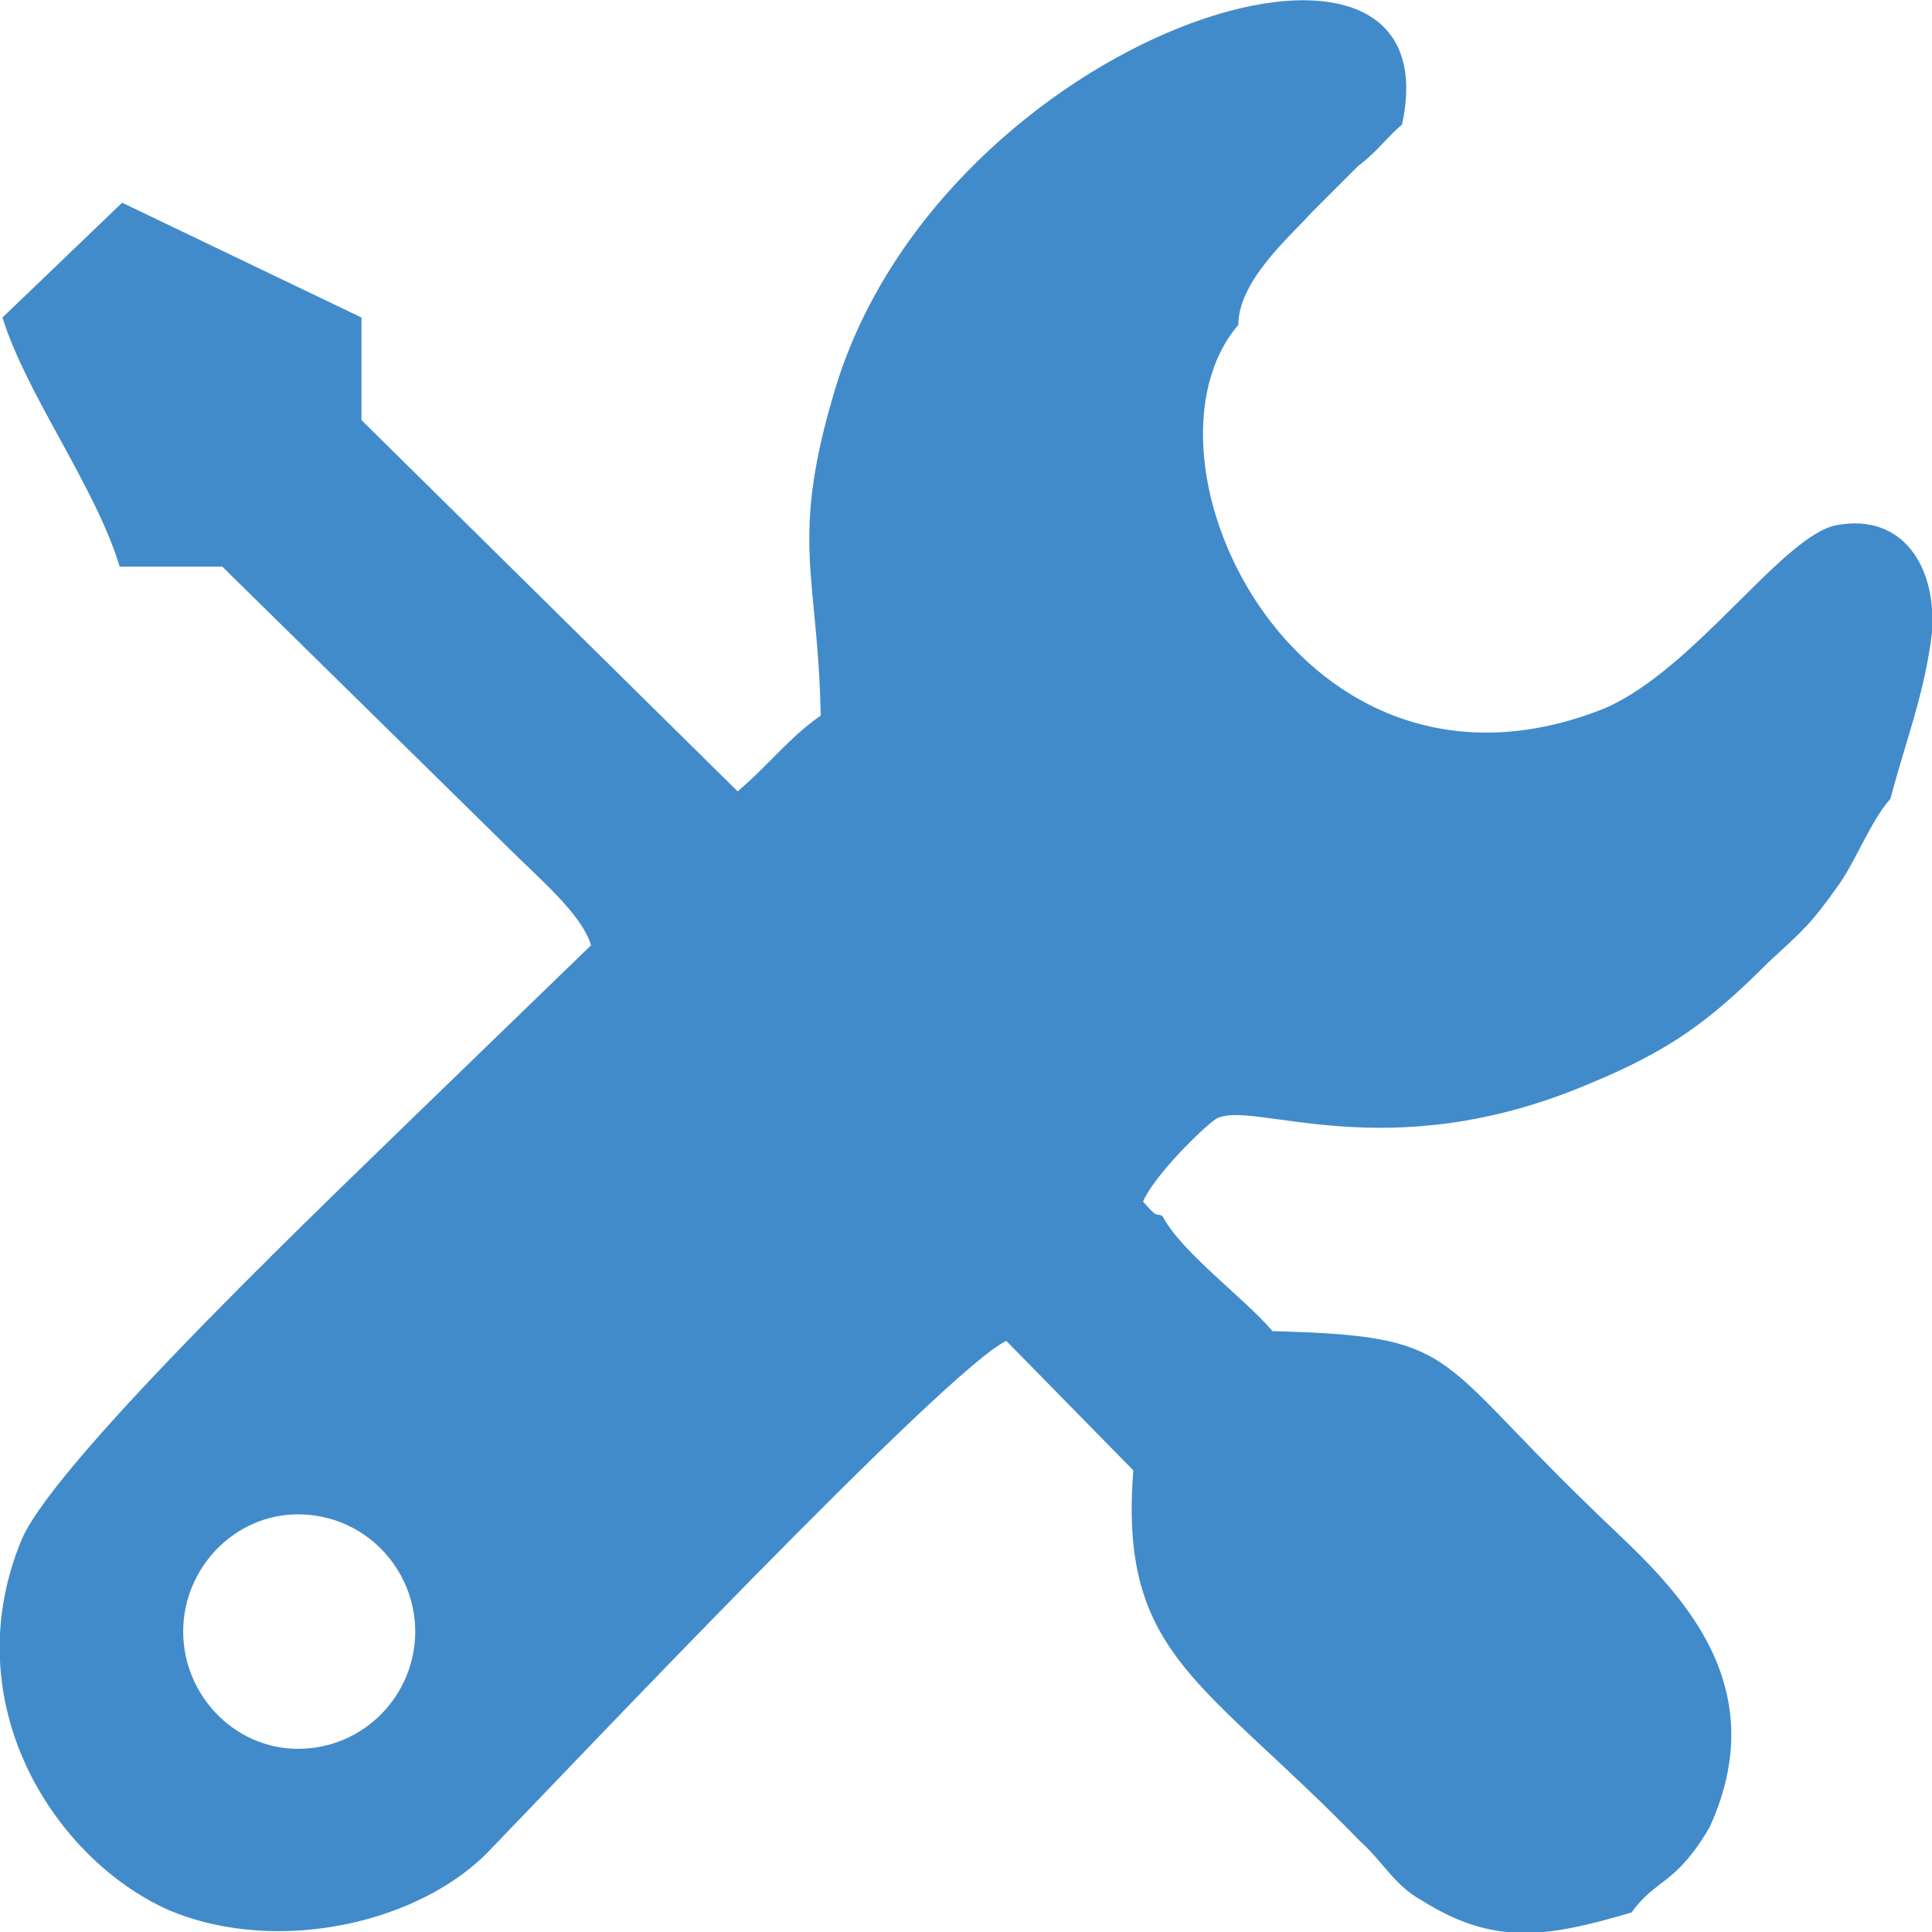 <?xml version="1.0" encoding="UTF-8"?>
<!DOCTYPE svg PUBLIC "-//W3C//DTD SVG 1.1//EN" "http://www.w3.org/Graphics/SVG/1.1/DTD/svg11.dtd">
<!-- Creator: CorelDRAW 2023 -->
<svg xmlns="http://www.w3.org/2000/svg" xml:space="preserve" width="91px" height="91px" version="1.1" style="shape-rendering:geometricPrecision; text-rendering:geometricPrecision; image-rendering:optimizeQuality; fill-rule:evenodd; clip-rule:evenodd"
viewBox="0 0 7.91 7.91"
 xmlns:xlink="http://www.w3.org/1999/xlink"
 xmlns:xodm="http://www.corel.com/coreldraw/odm/2003">
 <defs>
  <style type="text/css">
   <![CDATA[
    .fil0 {fill:none}
    .fil1 {fill:#428BCA}
   ]]>
  </style>
 </defs>
 <g id="Layer_x0020_1">
  <rect class="fil0" width="7.91" height="7.91"/>
  <path class="fil1" d="M1.22 6.2c0.27,0 0.48,0.22 0.48,0.48 0,0.26 -0.21,0.48 -0.48,0.48 -0.26,0 -0.47,-0.22 -0.47,-0.48 0,-0.26 0.21,-0.48 0.47,-0.48zm-0.73 -3.88l0.42 0 1.16 1.14c0.14,0.14 0.31,0.28 0.35,0.41l-0.63 0.61c-0.39,0.38 -1.55,1.48 -1.7,1.82 -0.28,0.67 0.13,1.31 0.6,1.52 0.45,0.19 1.04,0.05 1.32,-0.25 0.31,-0.32 1.87,-1.97 2.11,-2.08l0.52 0.53c-0.06,0.76 0.29,0.86 0.93,1.52 0.09,0.08 0.14,0.18 0.25,0.24 0.3,0.19 0.52,0.15 0.86,0.05 0.1,-0.14 0.18,-0.11 0.32,-0.35 0.3,-0.66 -0.24,-1.06 -0.5,-1.32 -0.64,-0.62 -0.53,-0.69 -1.29,-0.71 -0.12,-0.14 -0.37,-0.32 -0.45,-0.47 -0.03,-0.02 -0.01,0.02 -0.08,-0.06 0.04,-0.1 0.24,-0.3 0.3,-0.34 0.15,-0.08 0.69,0.21 1.52,-0.14 0.34,-0.14 0.5,-0.26 0.74,-0.5 0.14,-0.13 0.17,-0.15 0.29,-0.32 0.07,-0.1 0.13,-0.26 0.21,-0.35 0.06,-0.23 0.14,-0.43 0.17,-0.68 0.02,-0.27 -0.12,-0.49 -0.39,-0.44 -0.22,0.04 -0.58,0.59 -0.95,0.75 -1.25,0.5 -1.97,-1.02 -1.5,-1.57 0,-0.18 0.21,-0.36 0.3,-0.46 0.08,-0.08 0.12,-0.12 0.19,-0.19 0.08,-0.06 0.12,-0.12 0.18,-0.17 0.23,-1.05 -1.88,-0.37 -2.32,1.08 -0.19,0.63 -0.07,0.76 -0.06,1.34 -0.13,0.09 -0.21,0.2 -0.34,0.31l-1.54 -1.52 0 -0.42 -0.98 -0.47 -0.49 0.47c0.1,0.32 0.38,0.69 0.48,1.02z"/>
 </g>
</svg>
